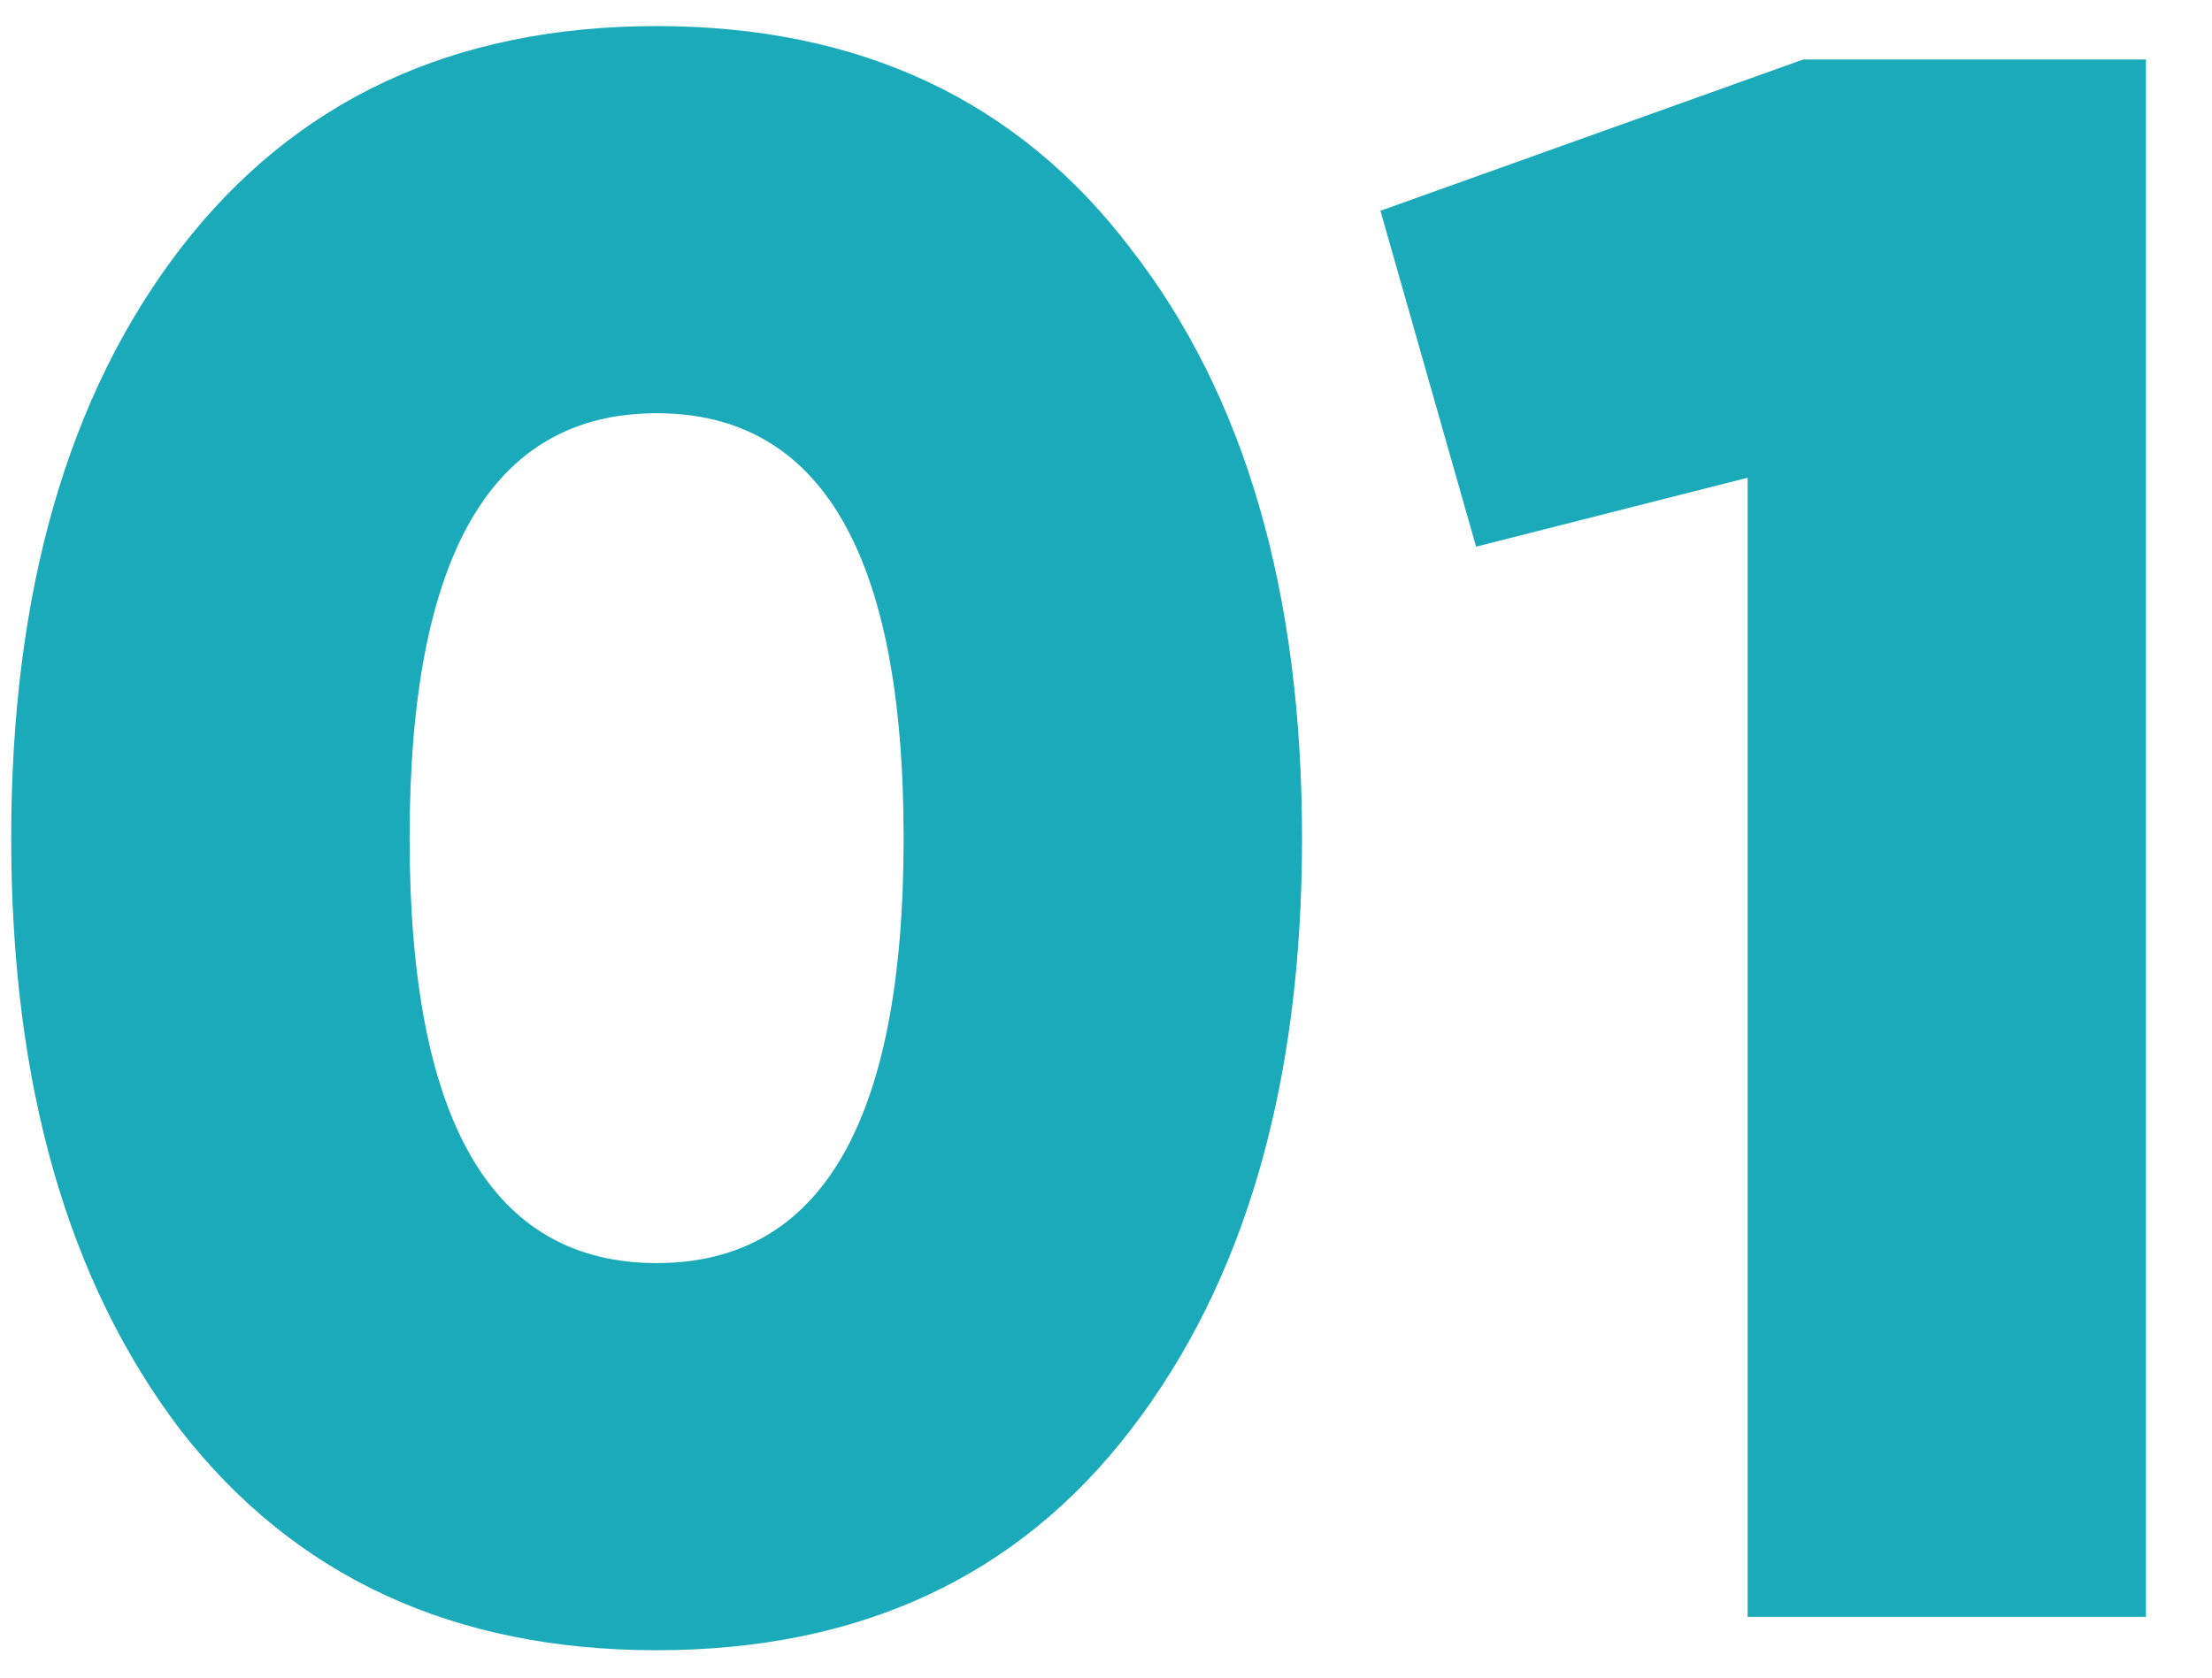<?xml version="1.0" encoding="UTF-8"?> <svg xmlns="http://www.w3.org/2000/svg" width="29" height="22" viewBox="0 0 29 22" fill="none"> <path d="M14.823 18.752C13.345 20.678 11.273 21.641 8.609 21.641C5.944 21.641 3.863 20.678 2.365 18.752C0.887 16.807 0.147 14.22 0.147 10.991C0.147 7.763 0.887 5.185 2.365 3.26C3.863 1.314 5.944 0.342 8.609 0.342C11.273 0.342 13.345 1.314 14.823 3.26C16.321 5.185 17.07 7.763 17.07 10.991C17.07 14.22 16.321 16.807 14.823 18.752ZM5.37 10.991C5.37 14.707 6.449 16.564 8.609 16.564C10.768 16.564 11.847 14.707 11.847 10.991C11.847 7.276 10.768 5.419 8.609 5.419C6.449 5.419 5.37 7.276 5.37 10.991ZM23.641 0.78H28.134V21.203H22.912V6.265L19.352 7.169L18.098 2.764L23.641 0.78Z" fill="#1AAABA"></path> </svg> 